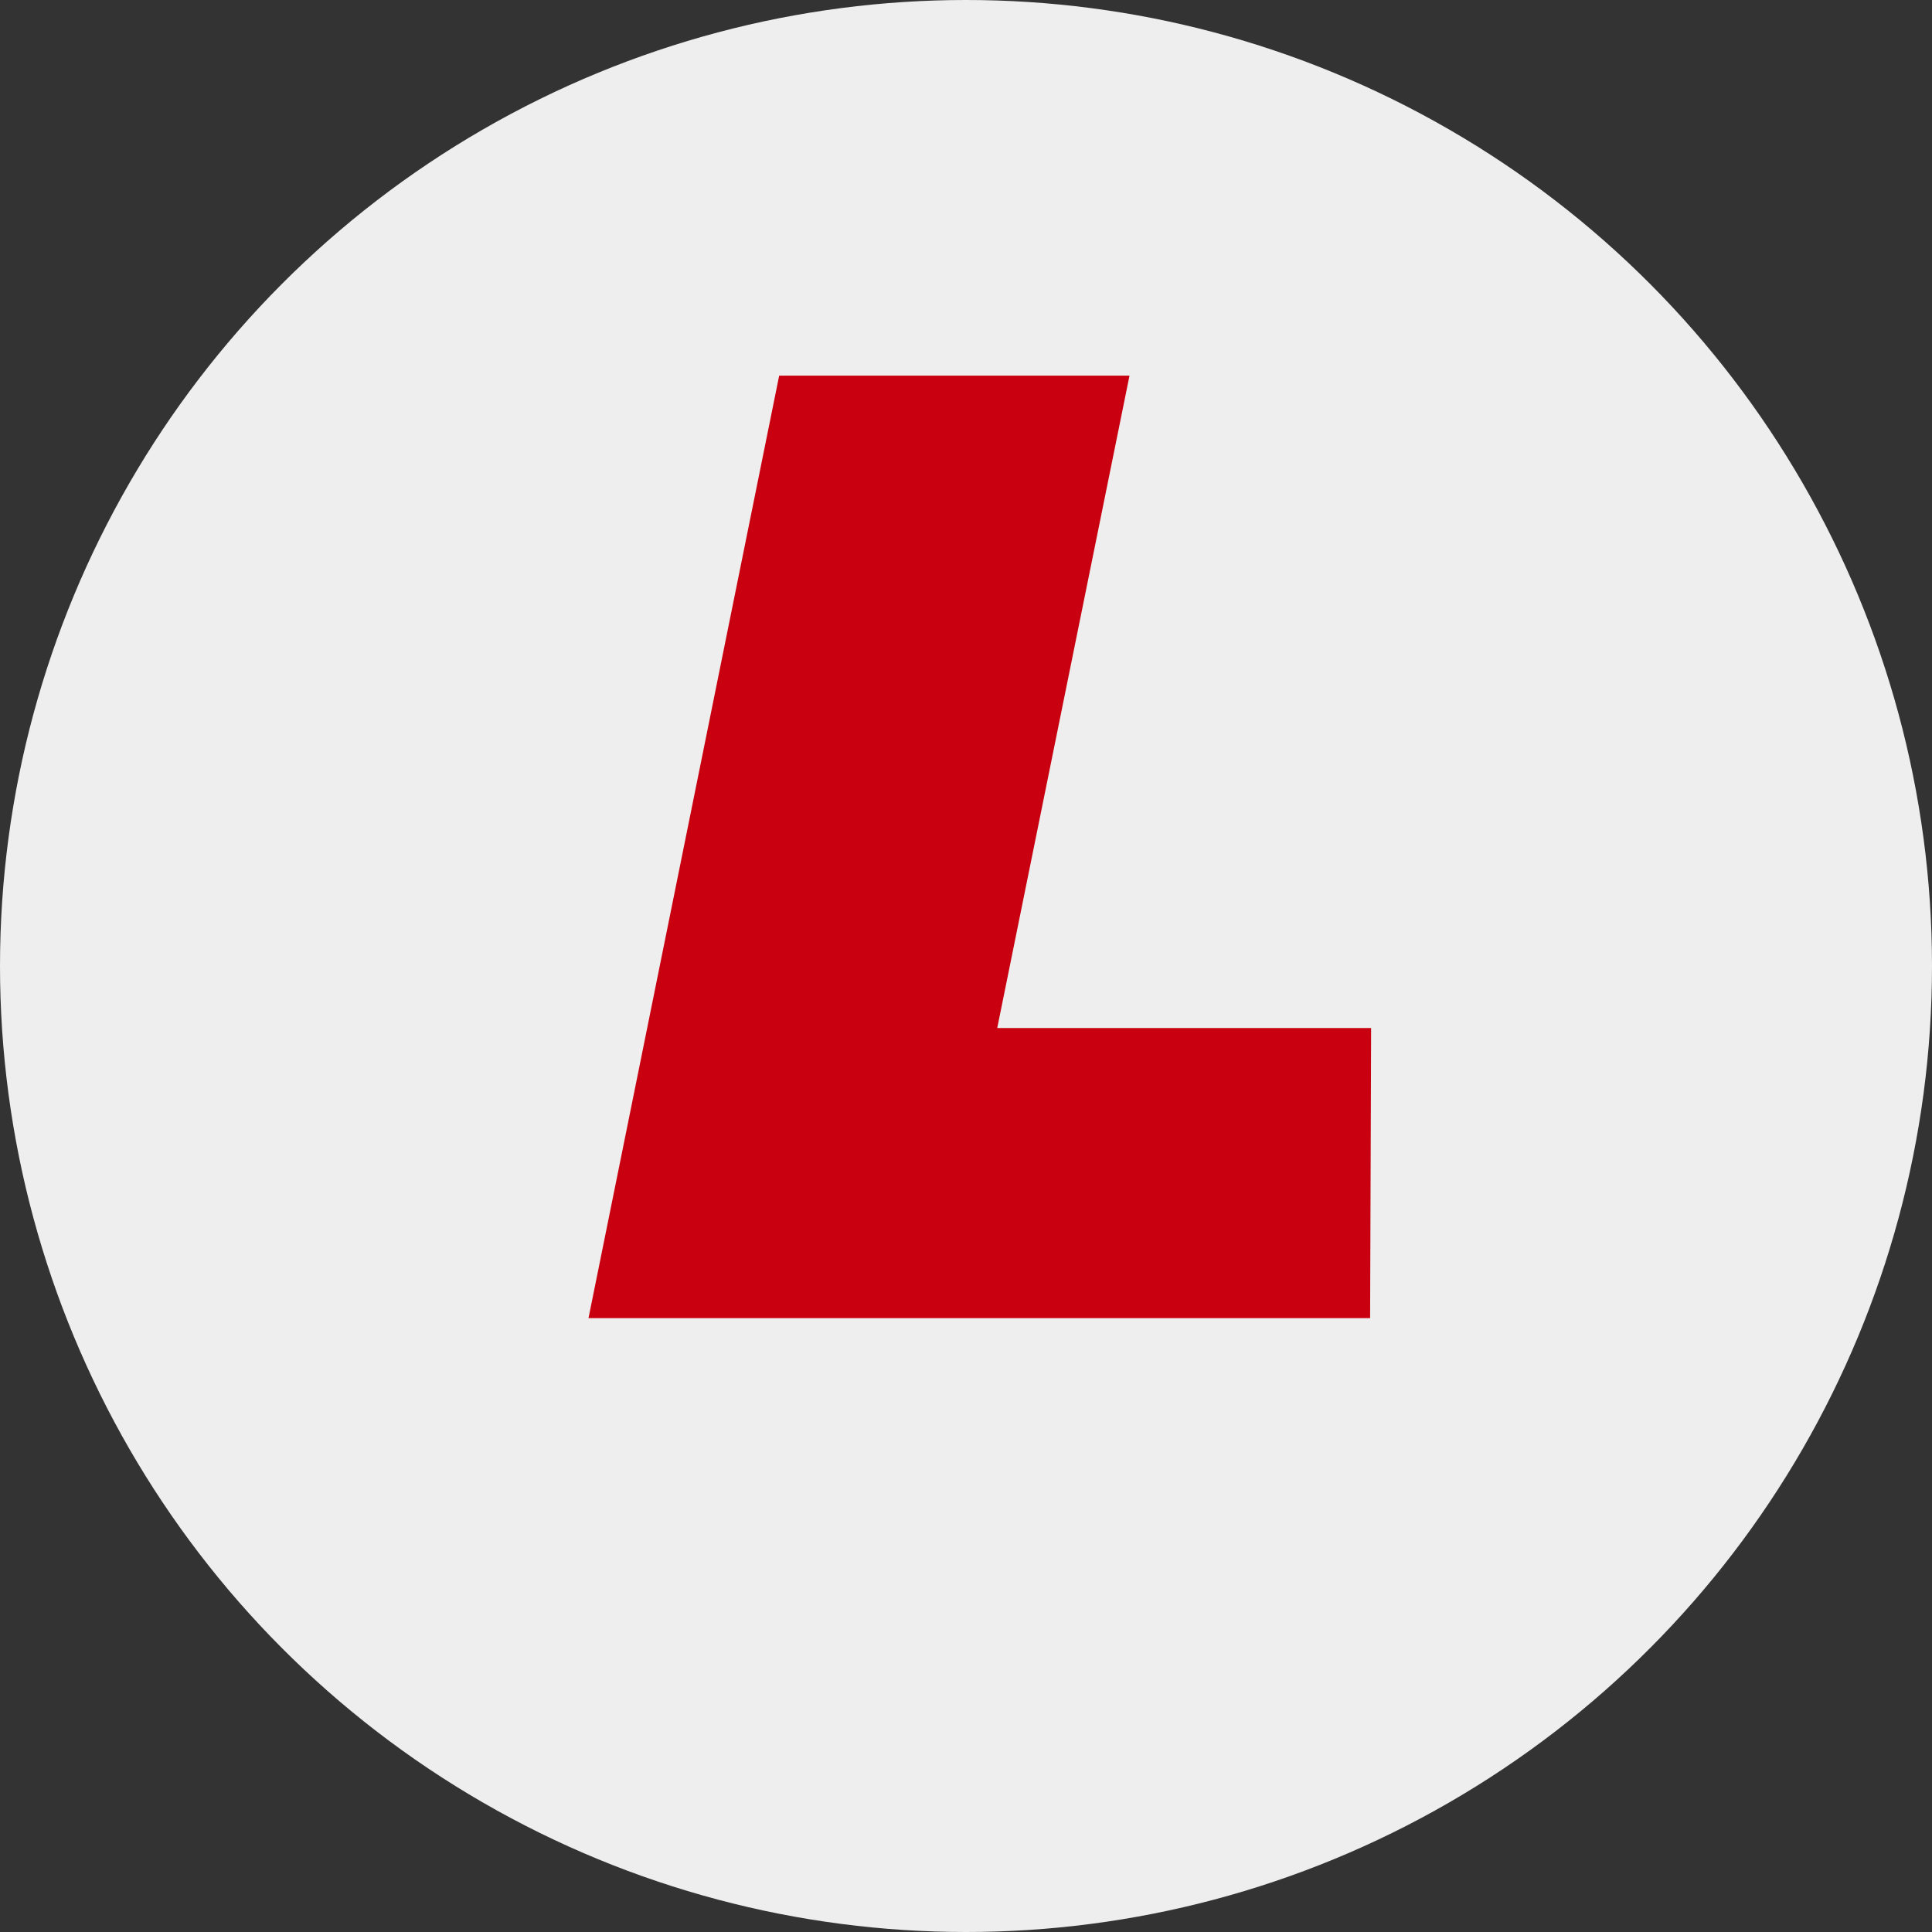 <svg width="73" height="73" viewBox="0 0 73 73" fill="none" xmlns="http://www.w3.org/2000/svg">
<rect x="0" y="0" width="73" height="73" fill="#333333" stroke="none"/>
<circle cx="36.5" cy="36.5" r="36.5" fill="#EEEEEE"/>
<g clip-path="url(#clip0_82_690)">
<path fill-rule="evenodd" clip-rule="evenodd" d="M22.236 49.805H51.769L51.807 38.844H37.68L42.678 14.193H29.441L22.236 49.805Z" fill="#C8000F"/>
</g>
<defs>
<clipPath id="clip0_82_690">
<rect width="30" height="36" fill="white" transform="translate(22 14)"/>
</clipPath>
</defs>
</svg>
